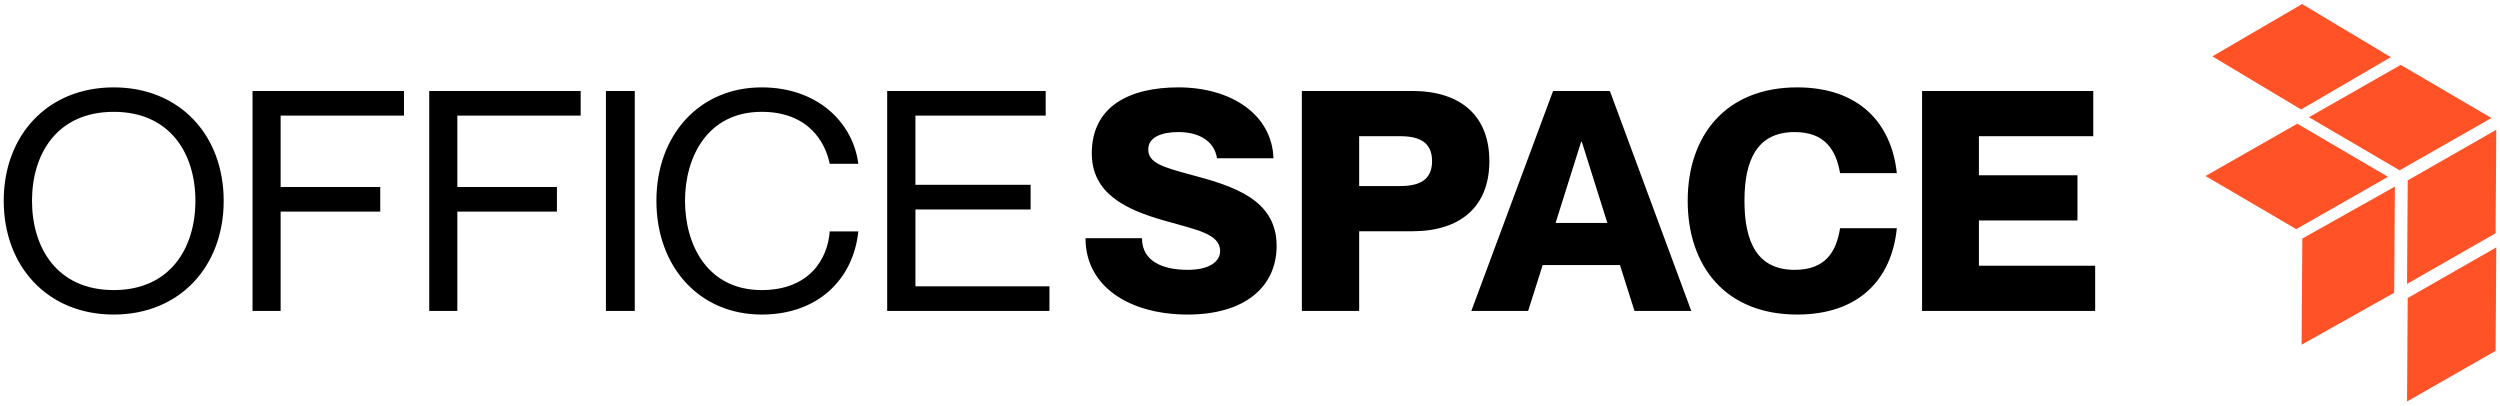 <svg width="283" height="46" viewBox="0 0 283 46" fill="none" xmlns="http://www.w3.org/2000/svg">
<path d="M12.873 35.607C20.341 35.607 25.321 30.172 25.321 22.731C25.321 15.29 20.342 9.891 12.872 9.891C5.402 9.891 0.422 15.29 0.422 22.731C0.422 30.172 5.402 35.608 12.873 35.608V35.607ZM12.873 32.837C6.47 32.837 3.623 28.061 3.623 22.731C3.623 17.402 6.469 12.66 12.872 12.66C19.275 12.66 22.12 17.402 22.12 22.731C22.12 28.061 19.275 32.837 12.872 32.837H12.873ZM31.768 21.165V13.085H45.731V10.3H28.587V35.199H31.768V23.95H43.044V21.165H31.768ZM51.77 21.165V13.085H65.733V10.3H48.589V35.199H51.77V23.95H63.045V21.165H51.77ZM68.59 10.3V35.199H71.855V10.3H68.59ZM93.923 18.544H97.164C96.552 13.836 92.52 9.891 86.22 9.891C79.164 9.891 74.305 15.29 74.305 22.731C74.305 30.208 79.164 35.607 86.22 35.607C92.555 35.607 96.587 31.661 97.164 26.192H93.923C93.707 29.308 91.62 32.837 86.22 32.837C80.101 32.837 77.544 27.749 77.544 22.731C77.544 17.748 80.101 12.66 86.22 12.66C91.583 12.66 93.455 16.19 93.923 18.544ZM103.625 20.921V13.086H118.371V10.298H100.429V35.198H118.797V32.413H103.627V23.708H116.665V20.921H103.627H103.625ZM134.78 19.771C131.582 18.91 129.983 18.428 129.983 16.913C129.983 15.536 131.476 14.951 133.394 14.951C135.846 14.951 137.479 16.052 137.763 17.912H144.158C143.98 12.919 139.326 9.891 133.394 9.891C127.924 9.891 123.59 11.99 123.59 17.361C123.59 21.906 127.426 23.73 131.795 24.969C135.383 26.002 138.118 26.45 138.118 28.412C138.118 29.651 136.84 30.546 134.459 30.546C131.619 30.546 129.273 29.582 129.273 26.966H122.879C122.879 32.438 127.852 35.607 134.459 35.607C140.818 35.607 144.513 32.542 144.513 27.826C144.513 22.559 139.574 21.044 134.78 19.771ZM147.37 35.198H153.857V26.178H159.875C165.245 26.178 168.596 23.463 168.596 18.239C168.596 13.015 165.245 10.298 159.875 10.298H147.37V35.198ZM153.857 15.418H158.505C160.74 15.418 162.11 16.149 162.11 18.239C162.11 20.329 160.74 21.06 158.505 21.06H153.857V15.418ZM183.38 30.009L185.025 35.198H191.454L182.237 10.298H175.808L166.555 35.198H172.985L174.629 30.009H183.38ZM176.093 25.238L178.986 16.044H179.059L181.952 25.238H176.093ZM208.295 19.598H214.721C214.114 13.884 210.402 9.891 203.438 9.891C195.367 9.891 191.047 15.33 191.047 22.731C191.047 30.167 195.367 35.607 203.438 35.607C210.437 35.607 214.15 31.613 214.721 25.83H208.295C207.866 28.584 206.579 30.546 203.153 30.546C198.903 30.546 197.473 27.378 197.473 22.731C197.473 18.118 198.903 14.951 203.153 14.951C206.544 14.951 207.829 16.913 208.295 19.598ZM224.014 19.842V15.418H236.958V10.3H217.578V35.199H237.172V30.08H224.014V24.96H235.169V19.842H224.014Z" fill="black"/>
<mask id="mask0_2019_6514" style="mask-type:alpha" maskUnits="userSpaceOnUse" x="240" y="30" width="7" height="6">
<path d="M240.555 32.967C240.557 33.744 240.866 34.488 241.416 35.038C241.965 35.587 242.71 35.896 243.486 35.897C244.263 35.895 245.008 35.586 245.557 35.037C246.107 34.488 246.416 33.744 246.419 32.967C246.417 32.19 246.108 31.445 245.558 30.895C245.009 30.345 244.264 30.035 243.486 30.034C242.709 30.036 241.965 30.346 241.415 30.895C240.866 31.445 240.557 32.19 240.555 32.967ZM241.177 32.967C241.177 31.657 242.176 30.609 243.486 30.609C244.78 30.609 245.797 31.657 245.797 32.967C245.797 34.277 244.78 35.325 243.486 35.325C242.176 35.325 241.177 34.276 241.177 32.967ZM241.896 32.967C241.896 33.964 242.56 34.733 243.551 34.733C244.263 34.733 244.847 34.276 244.981 33.484H244.31C244.258 33.932 243.943 34.157 243.517 34.157C242.896 34.157 242.52 33.647 242.52 32.967C242.52 32.272 242.856 31.775 243.486 31.775C243.921 31.775 244.231 32.017 244.31 32.416H244.932C244.822 31.63 244.238 31.199 243.551 31.199C242.52 31.199 241.896 31.953 241.896 32.967Z" fill="white"/>
</mask>
<g mask="url(#mask0_2019_6514)">
</g>
<path d="M260.624 27.003L260.54 39.024L271.021 33.14L271.1 21.118L260.624 27.003ZM272.553 20.422L272.477 32.137L282.504 26.403L282.579 14.69L272.553 20.422ZM272.552 33.737L272.477 45.449L282.502 39.717L282.579 28.003L272.552 33.737ZM250.44 6.38L260.481 12.394L270.64 6.471L260.597 0.457L250.44 6.38ZM261.369 13.268L271.639 19.281L282.03 13.358L271.76 7.345L261.369 13.268ZM249.661 19.924L259.933 25.939L270.322 20.016L260.05 14.003L249.661 19.926V19.924Z" fill="#FF5227"/>
</svg>
